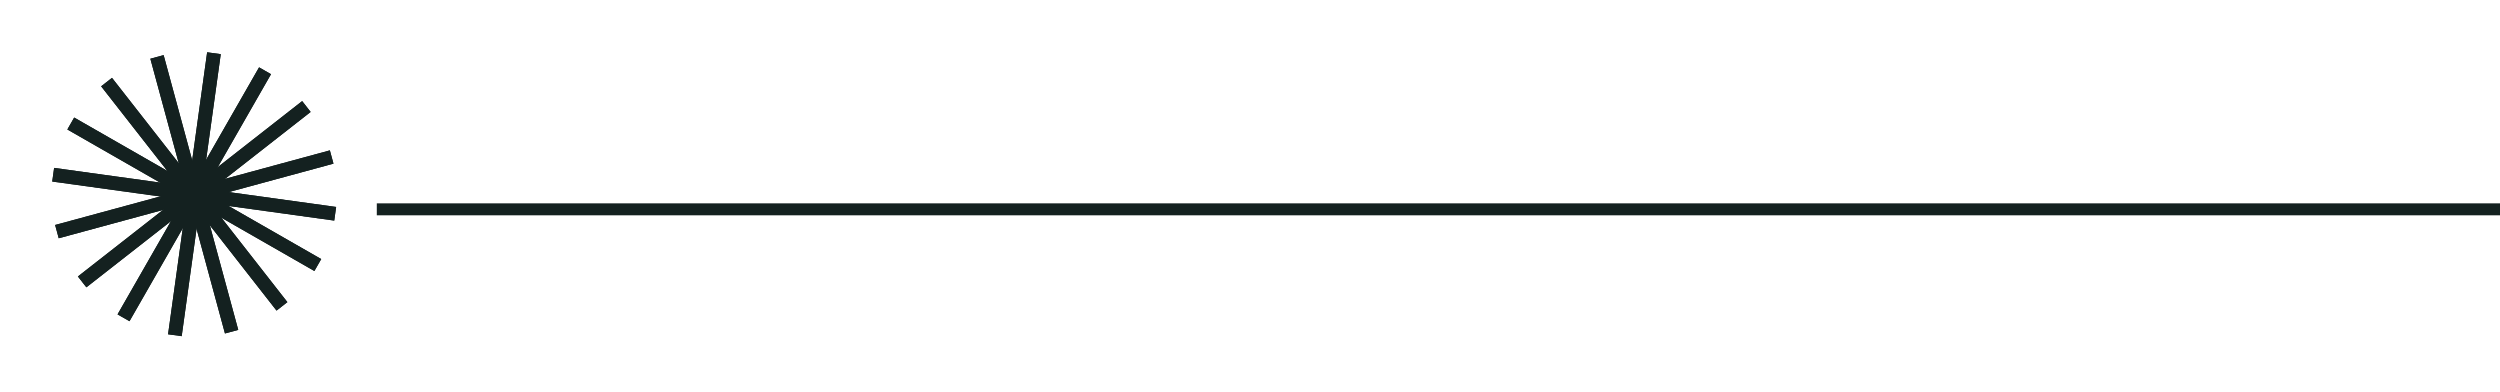 <svg xmlns="http://www.w3.org/2000/svg" width="344" height="54" viewBox="0 0 344 54" fill="none"><g id="Group 19"><g id="6425bf6d4385fb701bd62449_design-doodle.svg" clip-path="url(#clip0_19_82)"><g id="6425bf6d4385fb701bd62449_design-doodle.svg fill" clip-path="url(#clip1_19_82)"><g id="6425bf6d4385fb701bd62449_design-doodle.svg_2" clip-path="url(#clip2_19_82)"><path id="Vector" d="M16.174 43.259L17.818 44.2L37.291 10.208L35.647 9.266L16.174 43.259Z" fill="#142120"></path><path id="Vector_2" d="M16.174 43.259L17.818 44.2L37.291 10.208L35.647 9.266L16.174 43.259Z" fill="#142120"></path><path id="Vector_3" d="M9.266 17.818L43.258 37.291L44.2 35.647L10.207 16.174L9.266 17.818Z" fill="#142120"></path><path id="Vector_4" d="M9.266 17.818L43.258 37.291L44.2 35.647L10.207 16.174L9.266 17.818Z" fill="#142120"></path><path id="Vector_5" d="M30.954 45.886L32.782 45.39L22.516 7.584L20.688 8.081L30.954 45.886Z" fill="#142120"></path><path id="Vector_6" d="M30.954 45.886L32.782 45.39L22.516 7.584L20.688 8.081L30.954 45.886Z" fill="#142120"></path><path id="Vector_7" d="M8.08 32.784L45.886 22.517L45.389 20.689L7.584 30.956L8.08 32.784Z" fill="#142120"></path><path id="Vector_8" d="M8.08 32.784L45.886 22.517L45.389 20.689L7.584 30.956L8.08 32.784Z" fill="#142120"></path><path id="Vector_9" d="M38.051 42.738L39.544 41.571L15.41 10.711L13.918 11.879L38.051 42.738Z" fill="#142120"></path><path id="Vector_10" d="M38.051 42.738L39.544 41.571L15.41 10.711L13.918 11.879L38.051 42.738Z" fill="#142120"></path><path id="Vector_11" d="M11.885 39.536L42.744 15.402L41.577 13.91L10.718 38.043L11.885 39.536Z" fill="#142120"></path><path id="Vector_12" d="M11.885 39.536L42.744 15.402L41.577 13.91L10.718 38.043L11.885 39.536Z" fill="#142120"></path><path id="Vector_13" d="M7.186 24.981L45.992 30.353L46.252 28.477L7.446 23.104L7.186 24.981Z" fill="#142120"></path><path id="Vector_14" d="M7.186 24.981L45.992 30.353L46.252 28.477L7.446 23.104L7.186 24.981Z" fill="#142120"></path><path id="Vector_15" d="M23.125 45.998L25.002 46.258L30.377 7.454L28.501 7.194L23.125 45.998Z" fill="#142120"></path><path id="Vector_16" d="M23.125 45.998L25.002 46.258L30.377 7.454L28.501 7.194L23.125 45.998Z" fill="#142120"></path></g></g></g><path id="Vector 1" d="M51.847 28.804H344" stroke="#142120" stroke-width="1.646"></path></g><defs><clipPath id="clip0_19_82"><rect width="39.175" height="39.175" fill="white" transform="translate(33.992 53.466) rotate(-150.193)"></rect></clipPath><clipPath id="clip1_19_82"><rect width="39.175" height="39.175" fill="white" transform="translate(33.992 53.466) rotate(-150.193)"></rect></clipPath><clipPath id="clip2_19_82"><rect width="39.175" height="39.175" fill="white" transform="translate(33.992 53.466) rotate(-150.193)"></rect></clipPath></defs></svg>